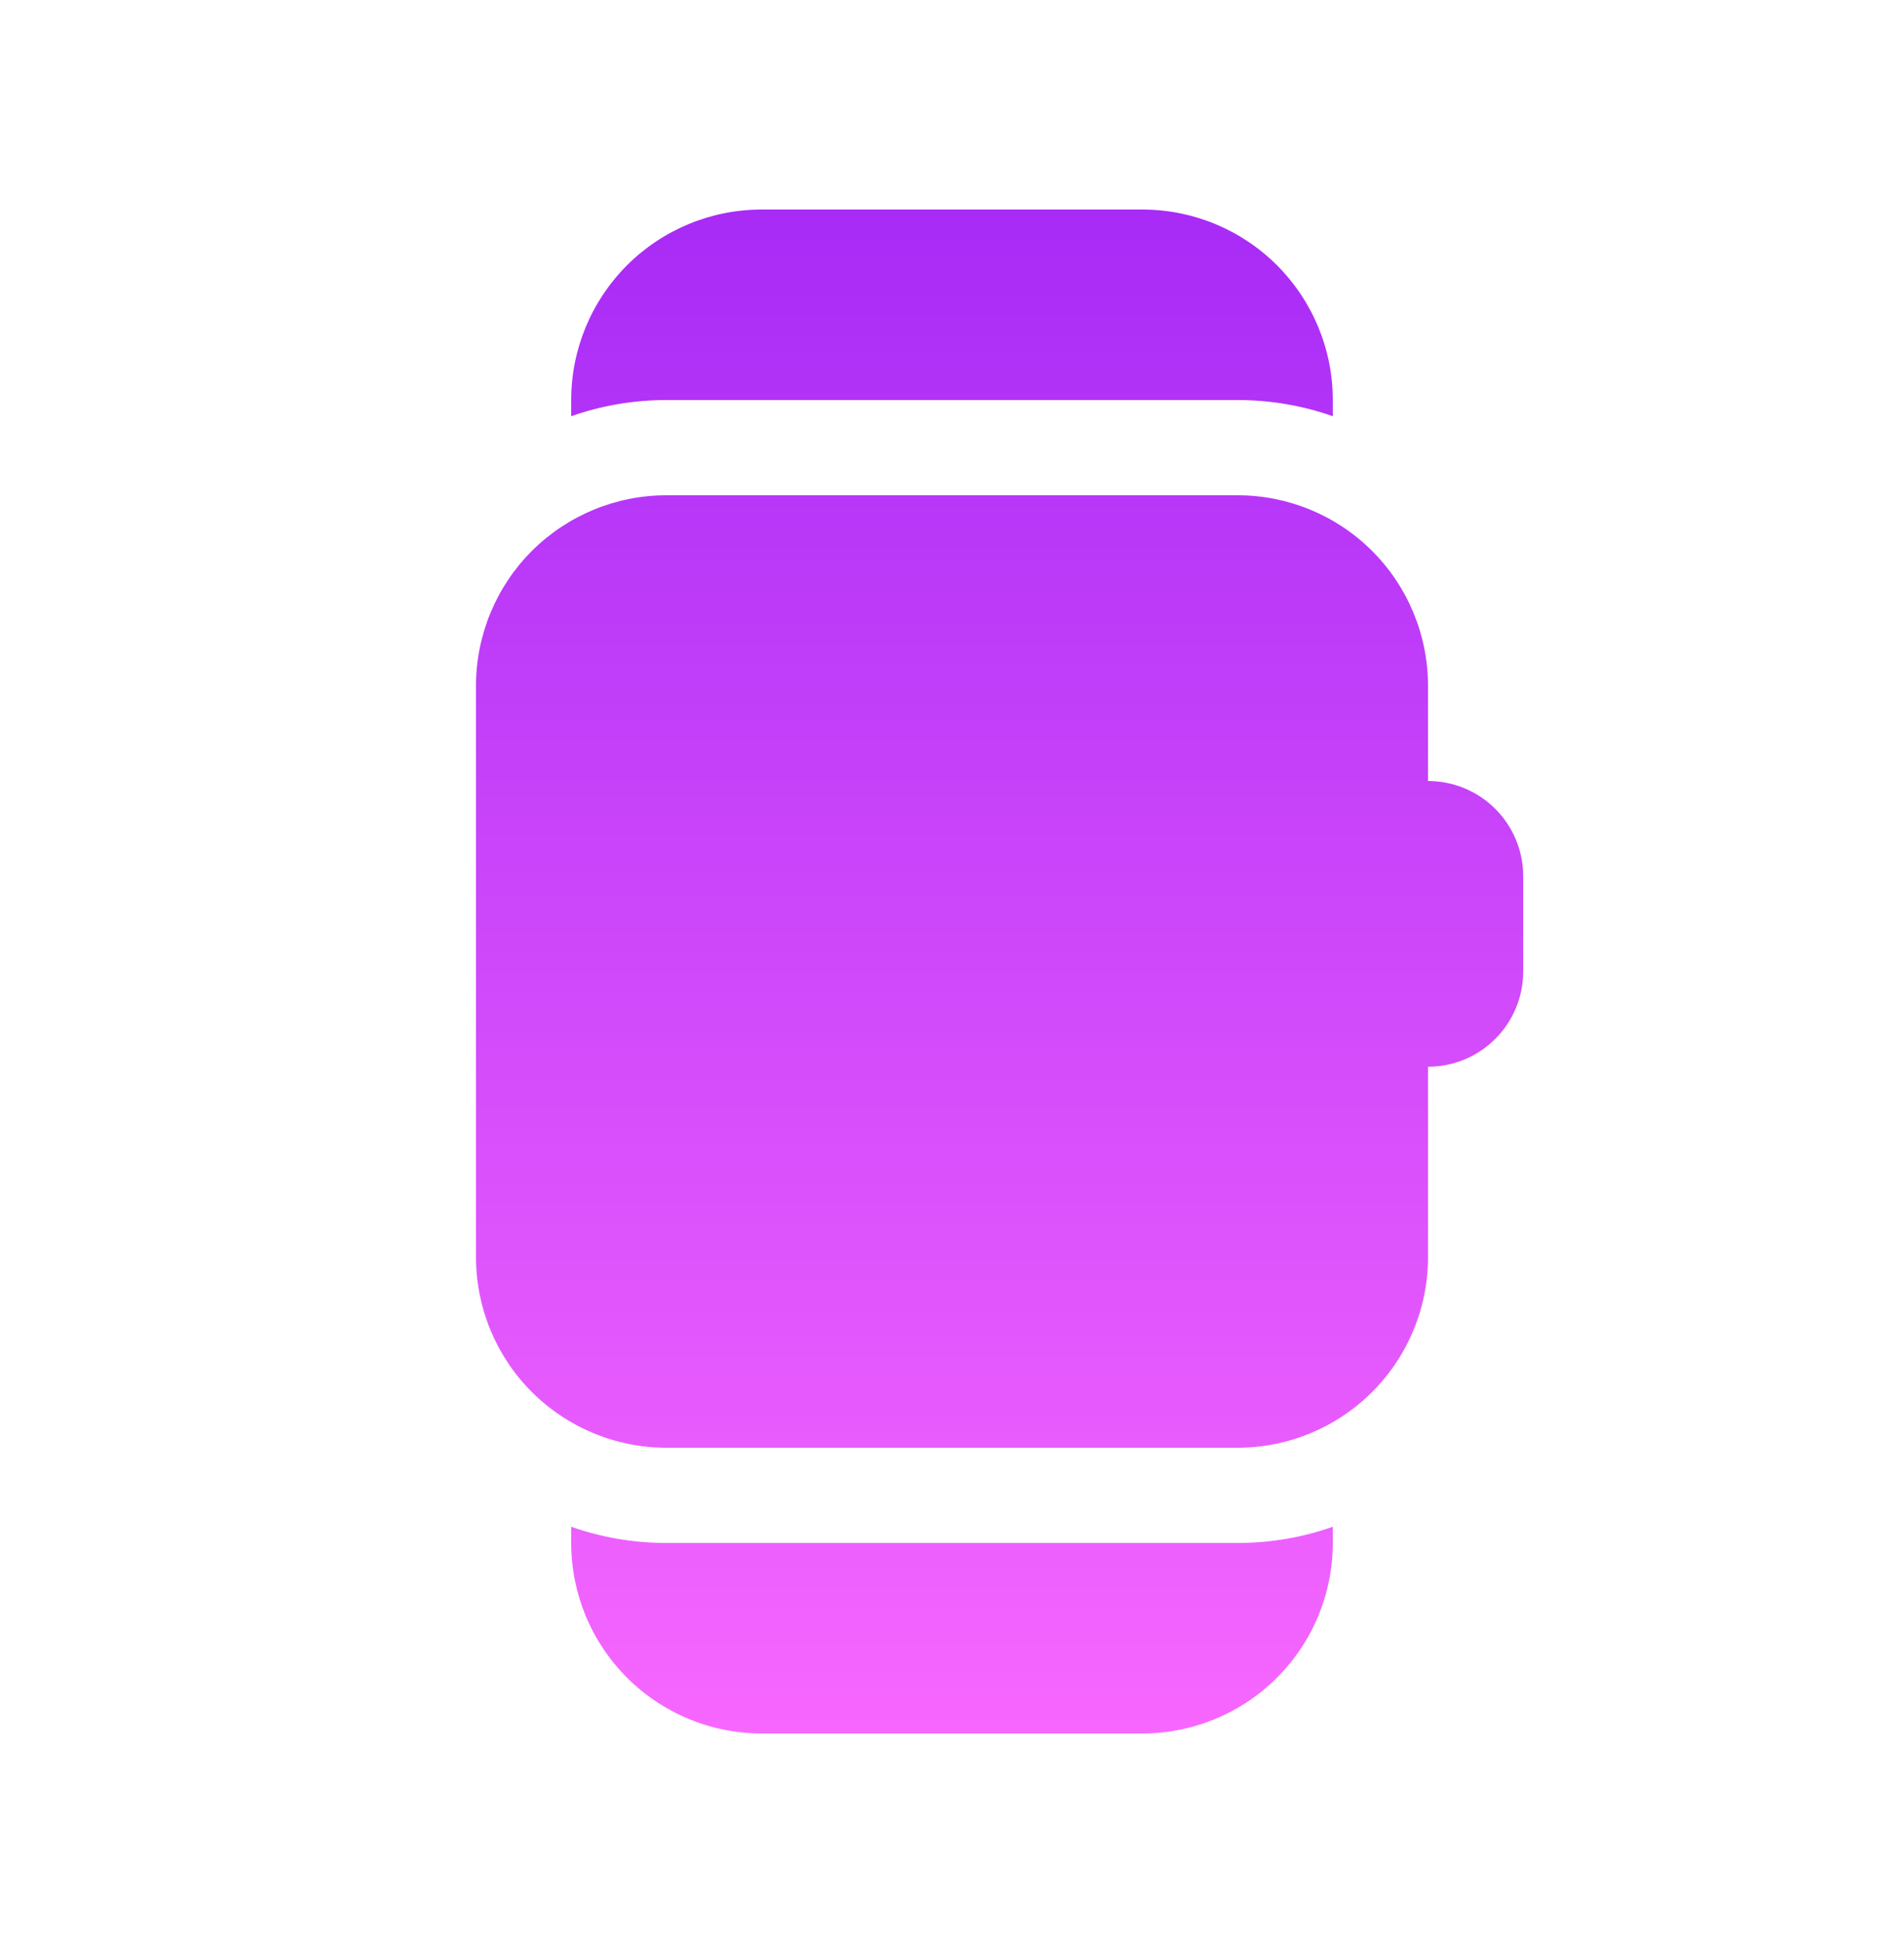 <svg width="50" height="51" viewBox="0 0 50 51" fill="none" xmlns="http://www.w3.org/2000/svg">
<path d="M20 5.5C18.674 5.5 17.402 6.027 16.465 6.964C15.527 7.902 15 9.174 15 10.5V10.925C15.783 10.65 16.625 10.5 17.5 10.5H32.5C33.375 10.5 34.218 10.65 35 10.925V10.5C35 9.174 34.473 7.902 33.535 6.964C32.598 6.027 31.326 5.5 30 5.5H20ZM17.5 13C16.174 13 14.902 13.527 13.964 14.464C13.027 15.402 12.5 16.674 12.5 18V33C12.5 34.326 13.027 35.598 13.964 36.535C14.902 37.473 16.174 38 17.5 38H32.5C33.826 38 35.098 37.473 36.035 36.535C36.973 35.598 37.5 34.326 37.5 33V28C38.163 28 38.799 27.737 39.268 27.268C39.737 26.799 40 26.163 40 25.5V23C40 22.337 39.737 21.701 39.268 21.232C38.799 20.763 38.163 20.5 37.5 20.5V18C37.5 16.674 36.973 15.402 36.035 14.464C35.098 13.527 33.826 13 32.5 13H17.5ZM17.5 40.5C16.625 40.5 15.783 40.35 15 40.075V40.5C15 41.826 15.527 43.098 16.465 44.035C17.402 44.973 18.674 45.5 20 45.5H30C31.326 45.5 32.598 44.973 33.535 44.035C34.473 43.098 35 41.826 35 40.5V40.075C34.218 40.35 33.375 40.5 32.5 40.5H17.5Z" fill="url(#paint0_linear_79_14296)"/>
<defs>
<linearGradient id="paint0_linear_79_14296" x1="26.25" y1="5.5" x2="26.25" y2="45.5" gradientUnits="userSpaceOnUse">
<stop stop-color="#A82BF6"/>
<stop offset="1" stop-color="#F767FF"/>
</linearGradient>
</defs>
</svg>
